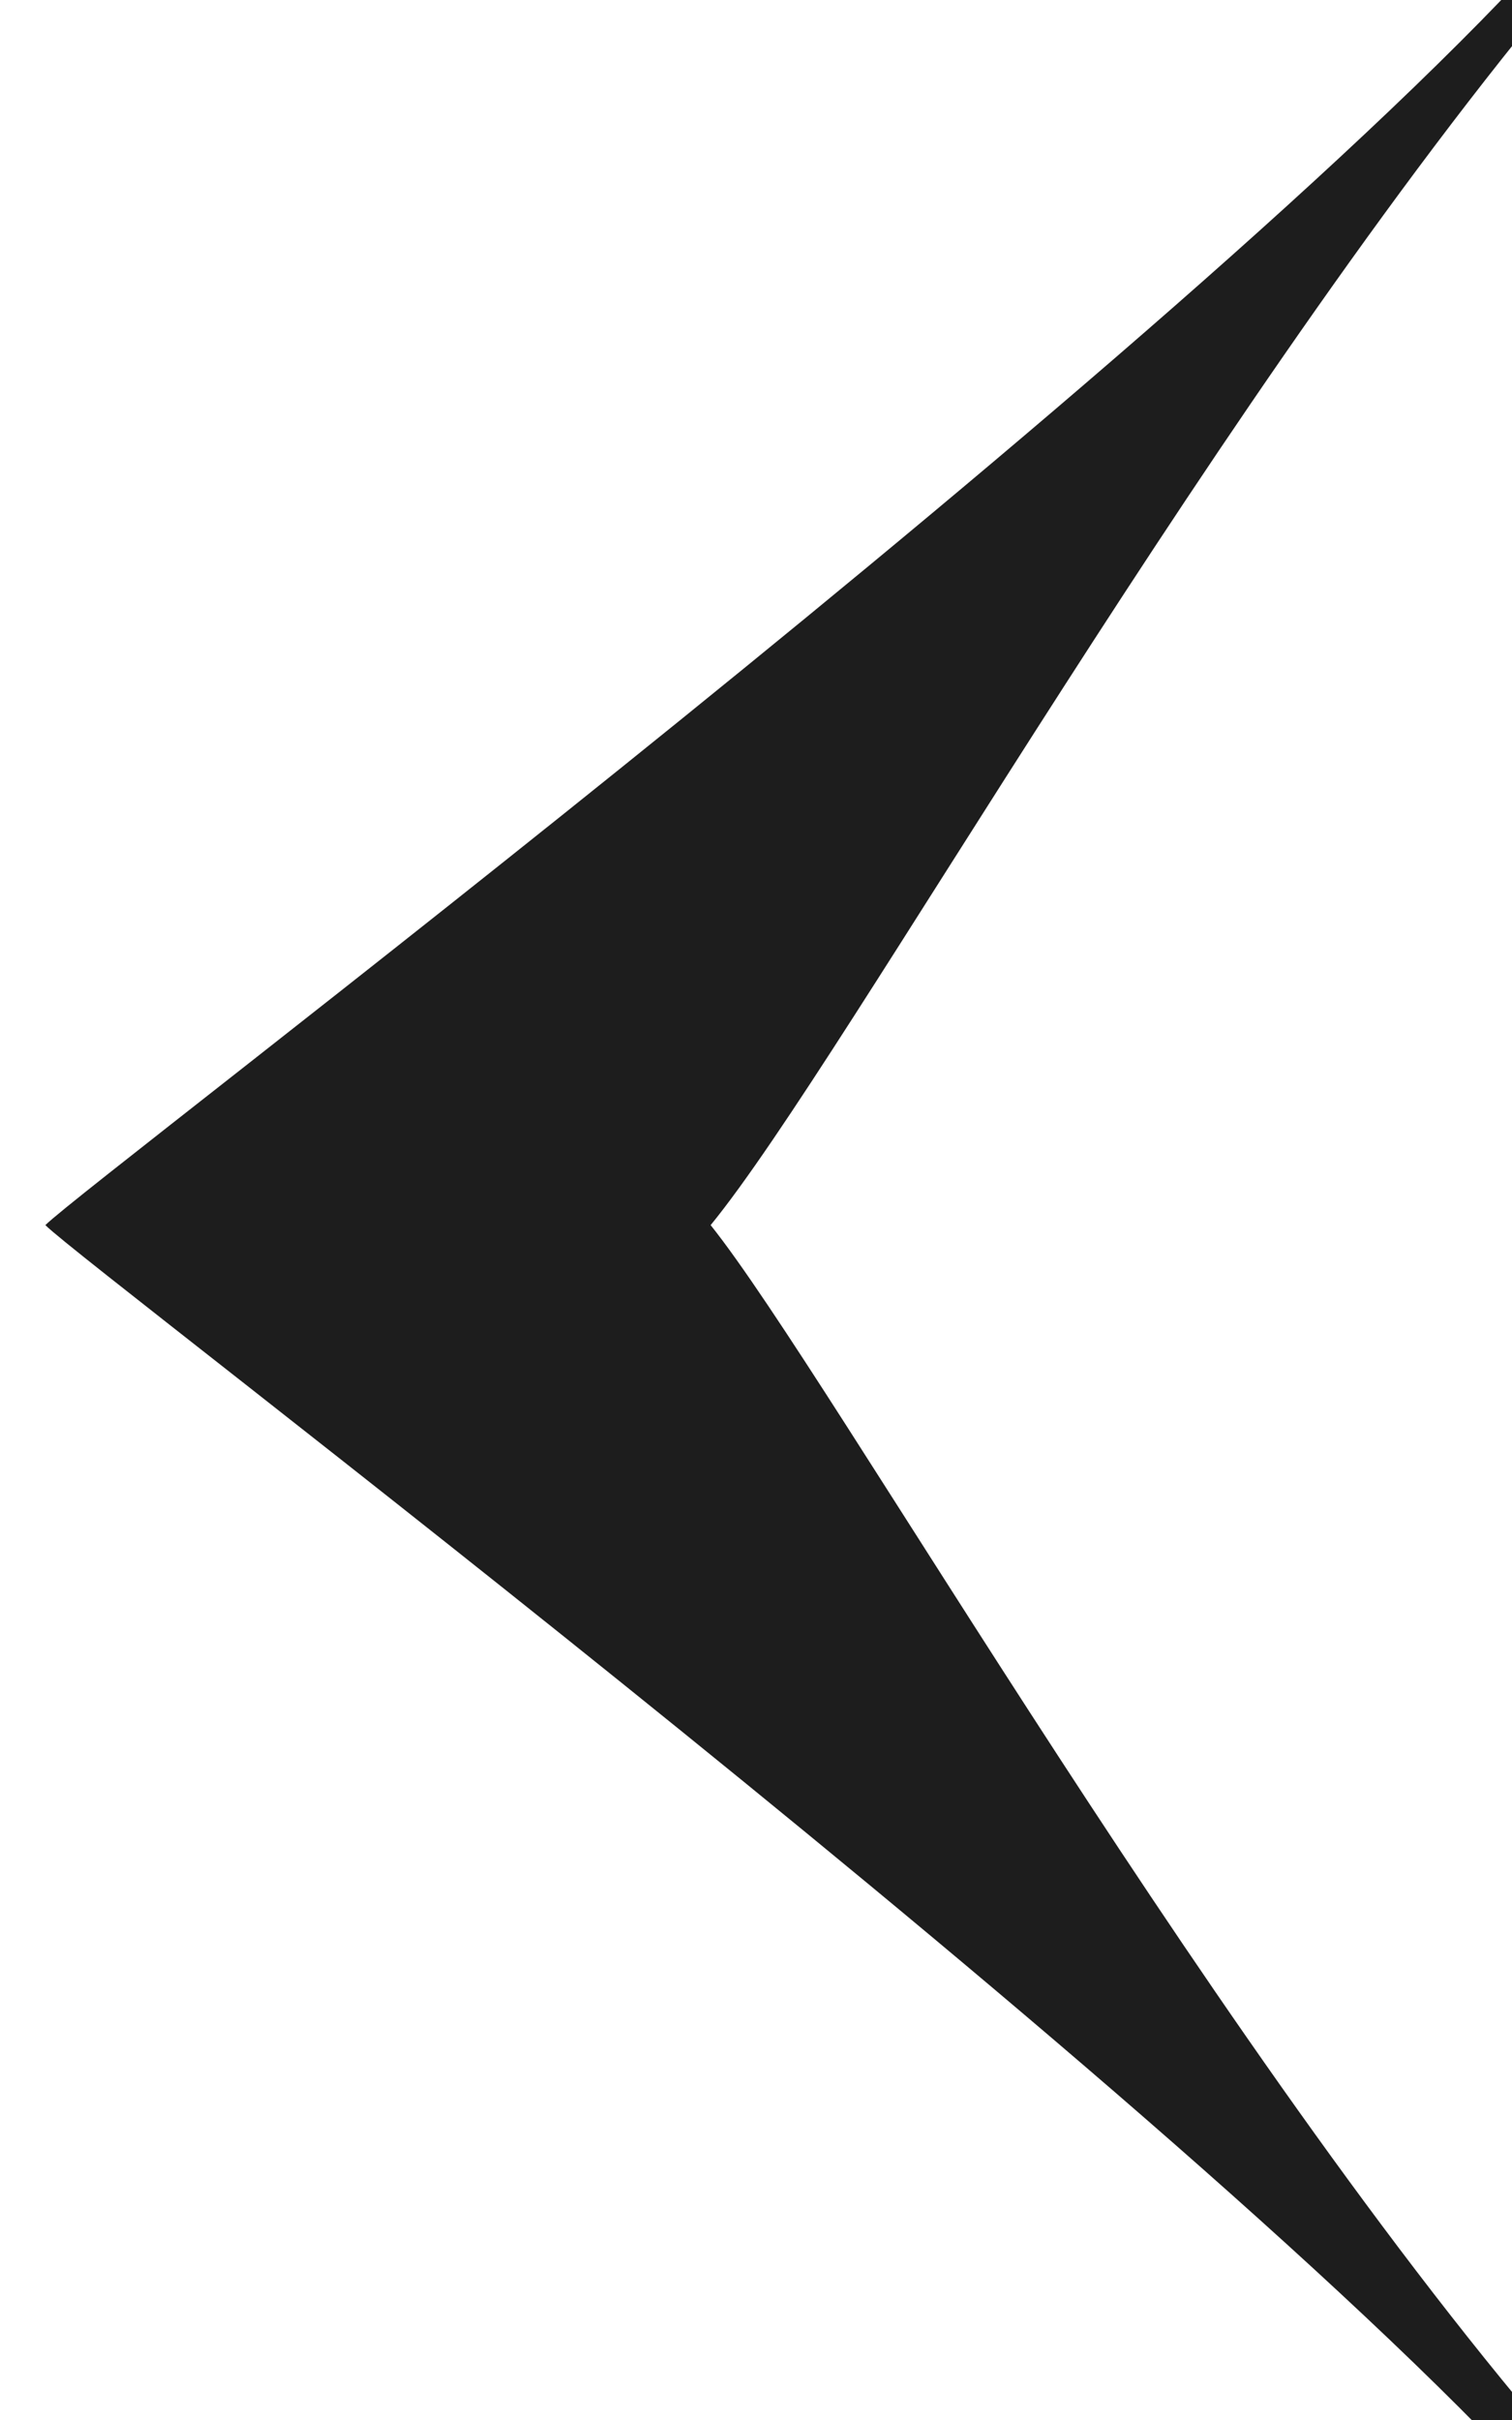 <?xml version="1.0" encoding="utf-8"?>
<!-- Generator: Adobe Illustrator 25.2.0, SVG Export Plug-In . SVG Version: 6.00 Build 0)  -->
<svg version="1.1" id="Layer_1" xmlns="http://www.w3.org/2000/svg" xmlns:xlink="http://www.w3.org/1999/xlink" x="0px" y="0px"
	 width="10px" height="16px" viewBox="0 0 10 16" style="enable-background:new 0 0 10 16;" xml:space="preserve">
<style type="text/css">
	.st0{clip-path:url(#SVGID_2_);}
	.st1{fill:#1D1D1D;}
</style>
<g id="Group_12" transform="translate(-0.5)">
	<g>
		<defs>
			<rect id="SVGID_1_" x="0.5" y="0" width="10" height="16"/>
		</defs>
		<clipPath id="SVGID_2_">
			<use xlink:href="#SVGID_1_"  style="overflow:visible;"/>
		</clipPath>
		<g id="Group_11" class="st0">
			<path id="Path_3" class="st1" d="M11-0.3C8.6,2.5,6.1,7,5.2,8.1c0.8,1,3.4,5.6,5.8,8.3l-0.2,0.2c-2.4-2.7-9.7-8.2-10-8.5
				c0.3-0.3,7.6-5.8,10-8.5L11-0.3z"/>
		</g>
	</g>
</g>
</svg>
